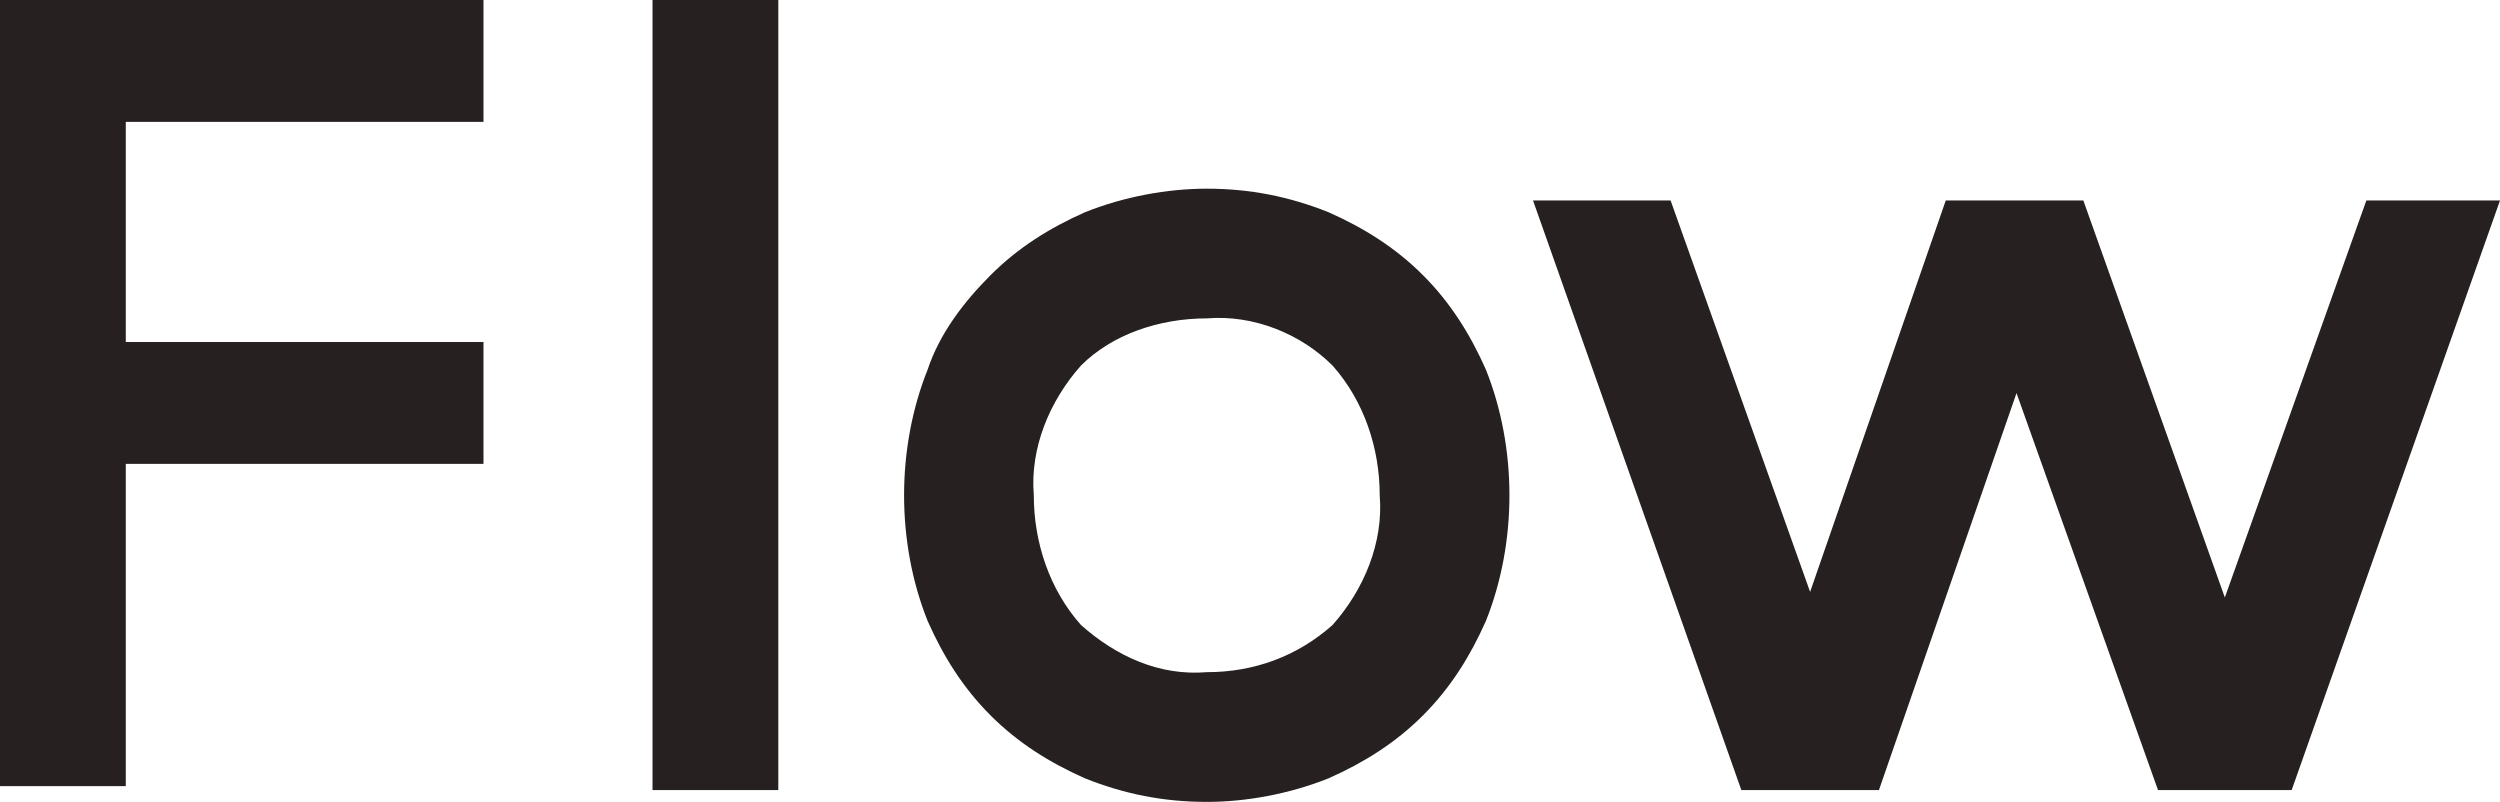 <svg xmlns="http://www.w3.org/2000/svg" id="_&#x30EC;&#x30A4;&#x30E4;&#x30FC;_1" data-name="&#x30EC;&#x30A4;&#x30E4;&#x30FC;_1" viewBox="0 0 63.6 20.4"><defs><style>      .st0 {        fill: #262020;      }    </style></defs><path id="_&#x30D1;&#x30B9;_128" data-name="&#x30D1;&#x30B9;_128" class="st0" d="M0,0h12.3v3.1H3.2v5.6h9.1v3.1H3.2v8.2H0V0ZM16.6,0h3.2v20.1h-3.2V0ZM30.7,4.8c1.1,0,2.1.2,3.1.6.9.4,1.7.9,2.4,1.6.7.7,1.2,1.5,1.6,2.4.4,1,.6,2.1.6,3.2,0,1.1-.2,2.2-.6,3.2-.4.9-.9,1.7-1.6,2.4-.7.7-1.5,1.2-2.4,1.6-1,.4-2.1.6-3.1.6-1.1,0-2.1-.2-3.1-.6-.9-.4-1.7-.9-2.4-1.6-.7-.7-1.2-1.5-1.6-2.4-.4-1-.6-2.1-.6-3.2,0-1.1.2-2.2.6-3.2.3-.9.9-1.7,1.6-2.4.7-.7,1.5-1.2,2.4-1.6,1-.4,2.1-.6,3.1-.6ZM26.3,12.6c0,1.2.4,2.4,1.2,3.3.9.8,2,1.3,3.2,1.2,1.2,0,2.3-.4,3.2-1.2.8-.9,1.3-2.1,1.2-3.3,0-1.2-.4-2.4-1.2-3.3-.8-.8-2-1.3-3.2-1.2-1.2,0-2.4.4-3.2,1.2-.8.9-1.3,2.1-1.2,3.3ZM46,15.2l3.5-10.1h3.5l3.6,10.1,3.6-10.1h3.4l-5.3,15h-3.4l-3.6-10.1-3.5,10.1h-3.5l-5.3-15h3.5l3.6,10.1Z"></path></svg>